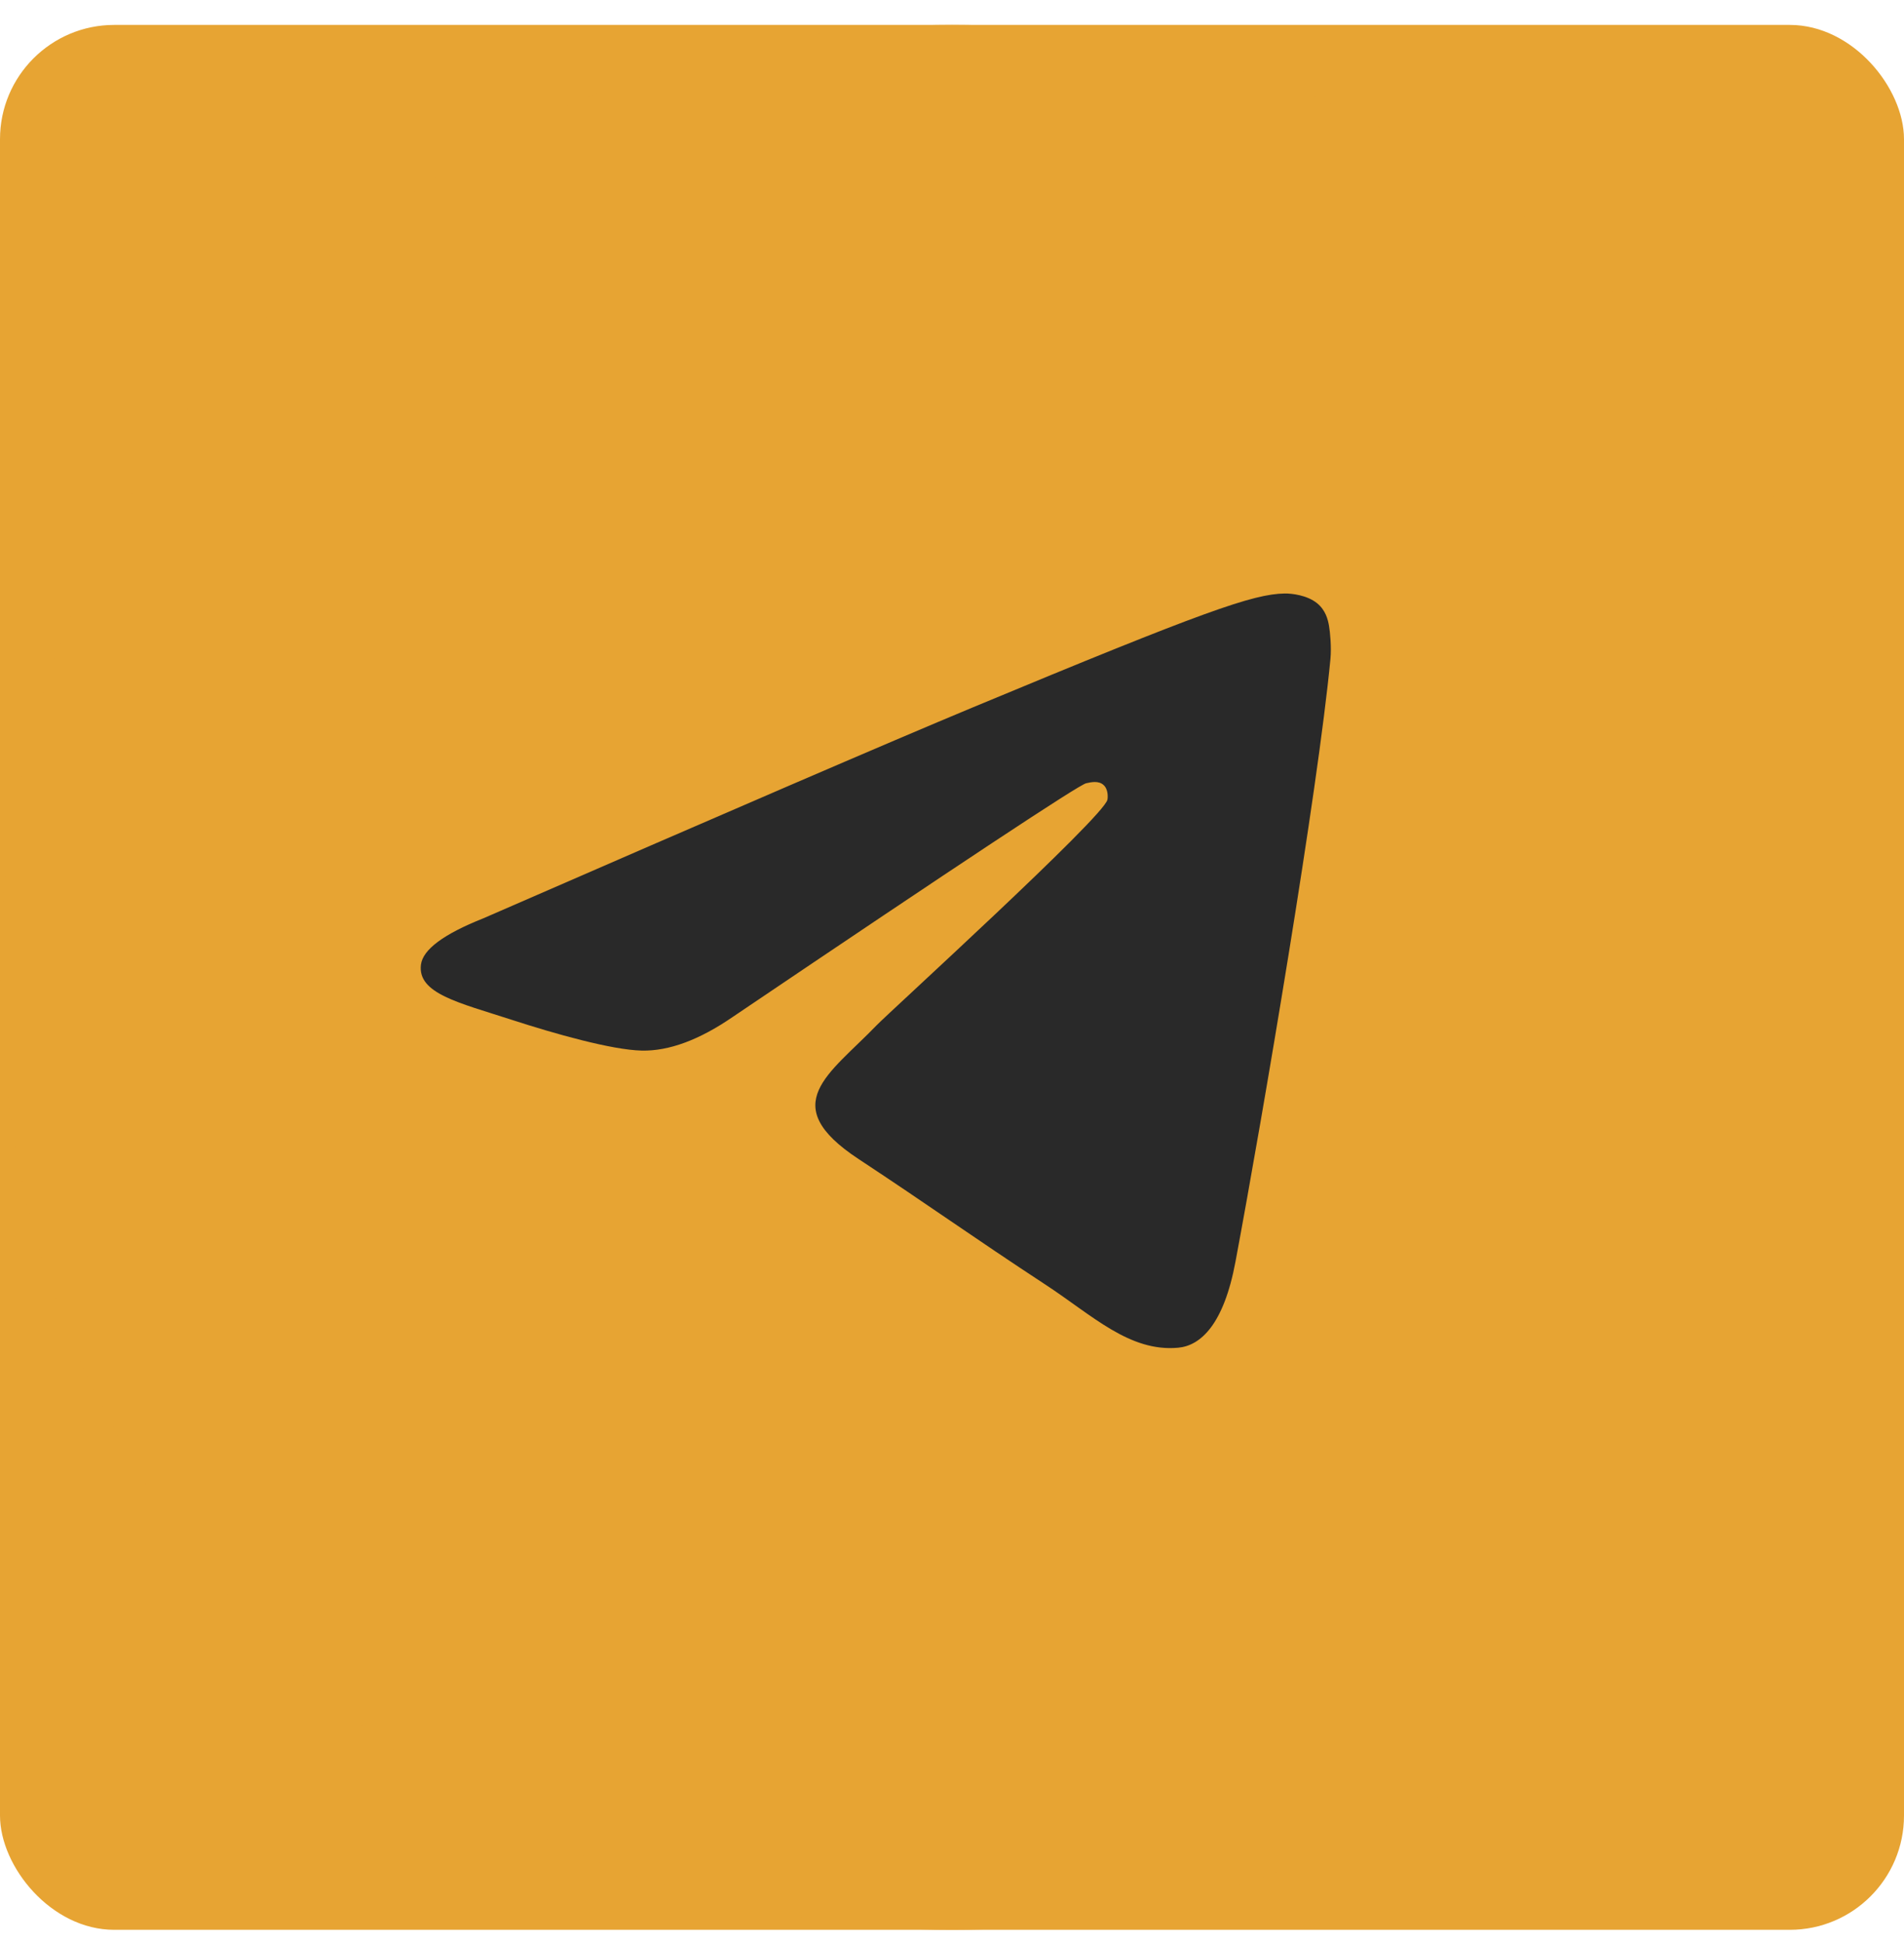 <?xml version="1.0" encoding="UTF-8"?> <svg xmlns="http://www.w3.org/2000/svg" width="50" height="51" viewBox="0 0 50 51" fill="none"><g clip-path="url(#clip0_403_510)"><rect y="0.654" width="50" height="50" rx="3" fill="#E7A433"></rect><circle cx="25" cy="25.654" r="25" fill="#E7A433"></circle><path fill-rule="evenodd" clip-rule="evenodd" d="M12.691 24.105C19.107 21.31 23.385 19.467 25.526 18.576C31.637 16.034 32.907 15.593 33.735 15.578C33.917 15.575 34.324 15.62 34.588 15.834C34.81 16.015 34.872 16.259 34.901 16.43C34.93 16.601 34.967 16.992 34.938 17.297C34.606 20.776 33.173 29.221 32.444 33.119C32.136 34.768 31.529 35.321 30.94 35.375C29.662 35.492 28.692 34.53 27.454 33.719C25.517 32.449 24.423 31.659 22.543 30.42C20.37 28.988 21.779 28.201 23.017 26.915C23.341 26.578 28.972 21.457 29.081 20.992C29.094 20.934 29.107 20.717 28.978 20.603C28.85 20.488 28.66 20.528 28.523 20.559C28.328 20.603 25.234 22.648 19.24 26.694C18.362 27.297 17.566 27.591 16.853 27.576C16.067 27.559 14.556 27.132 13.432 26.766C12.054 26.318 10.959 26.081 11.054 25.321C11.104 24.924 11.649 24.519 12.691 24.105Z" fill="#292929"></path></g><defs><clipPath id="clip0_403_510"><rect y="0.654" width="50" height="50" rx="3" fill="white"></rect></clipPath></defs></svg> 